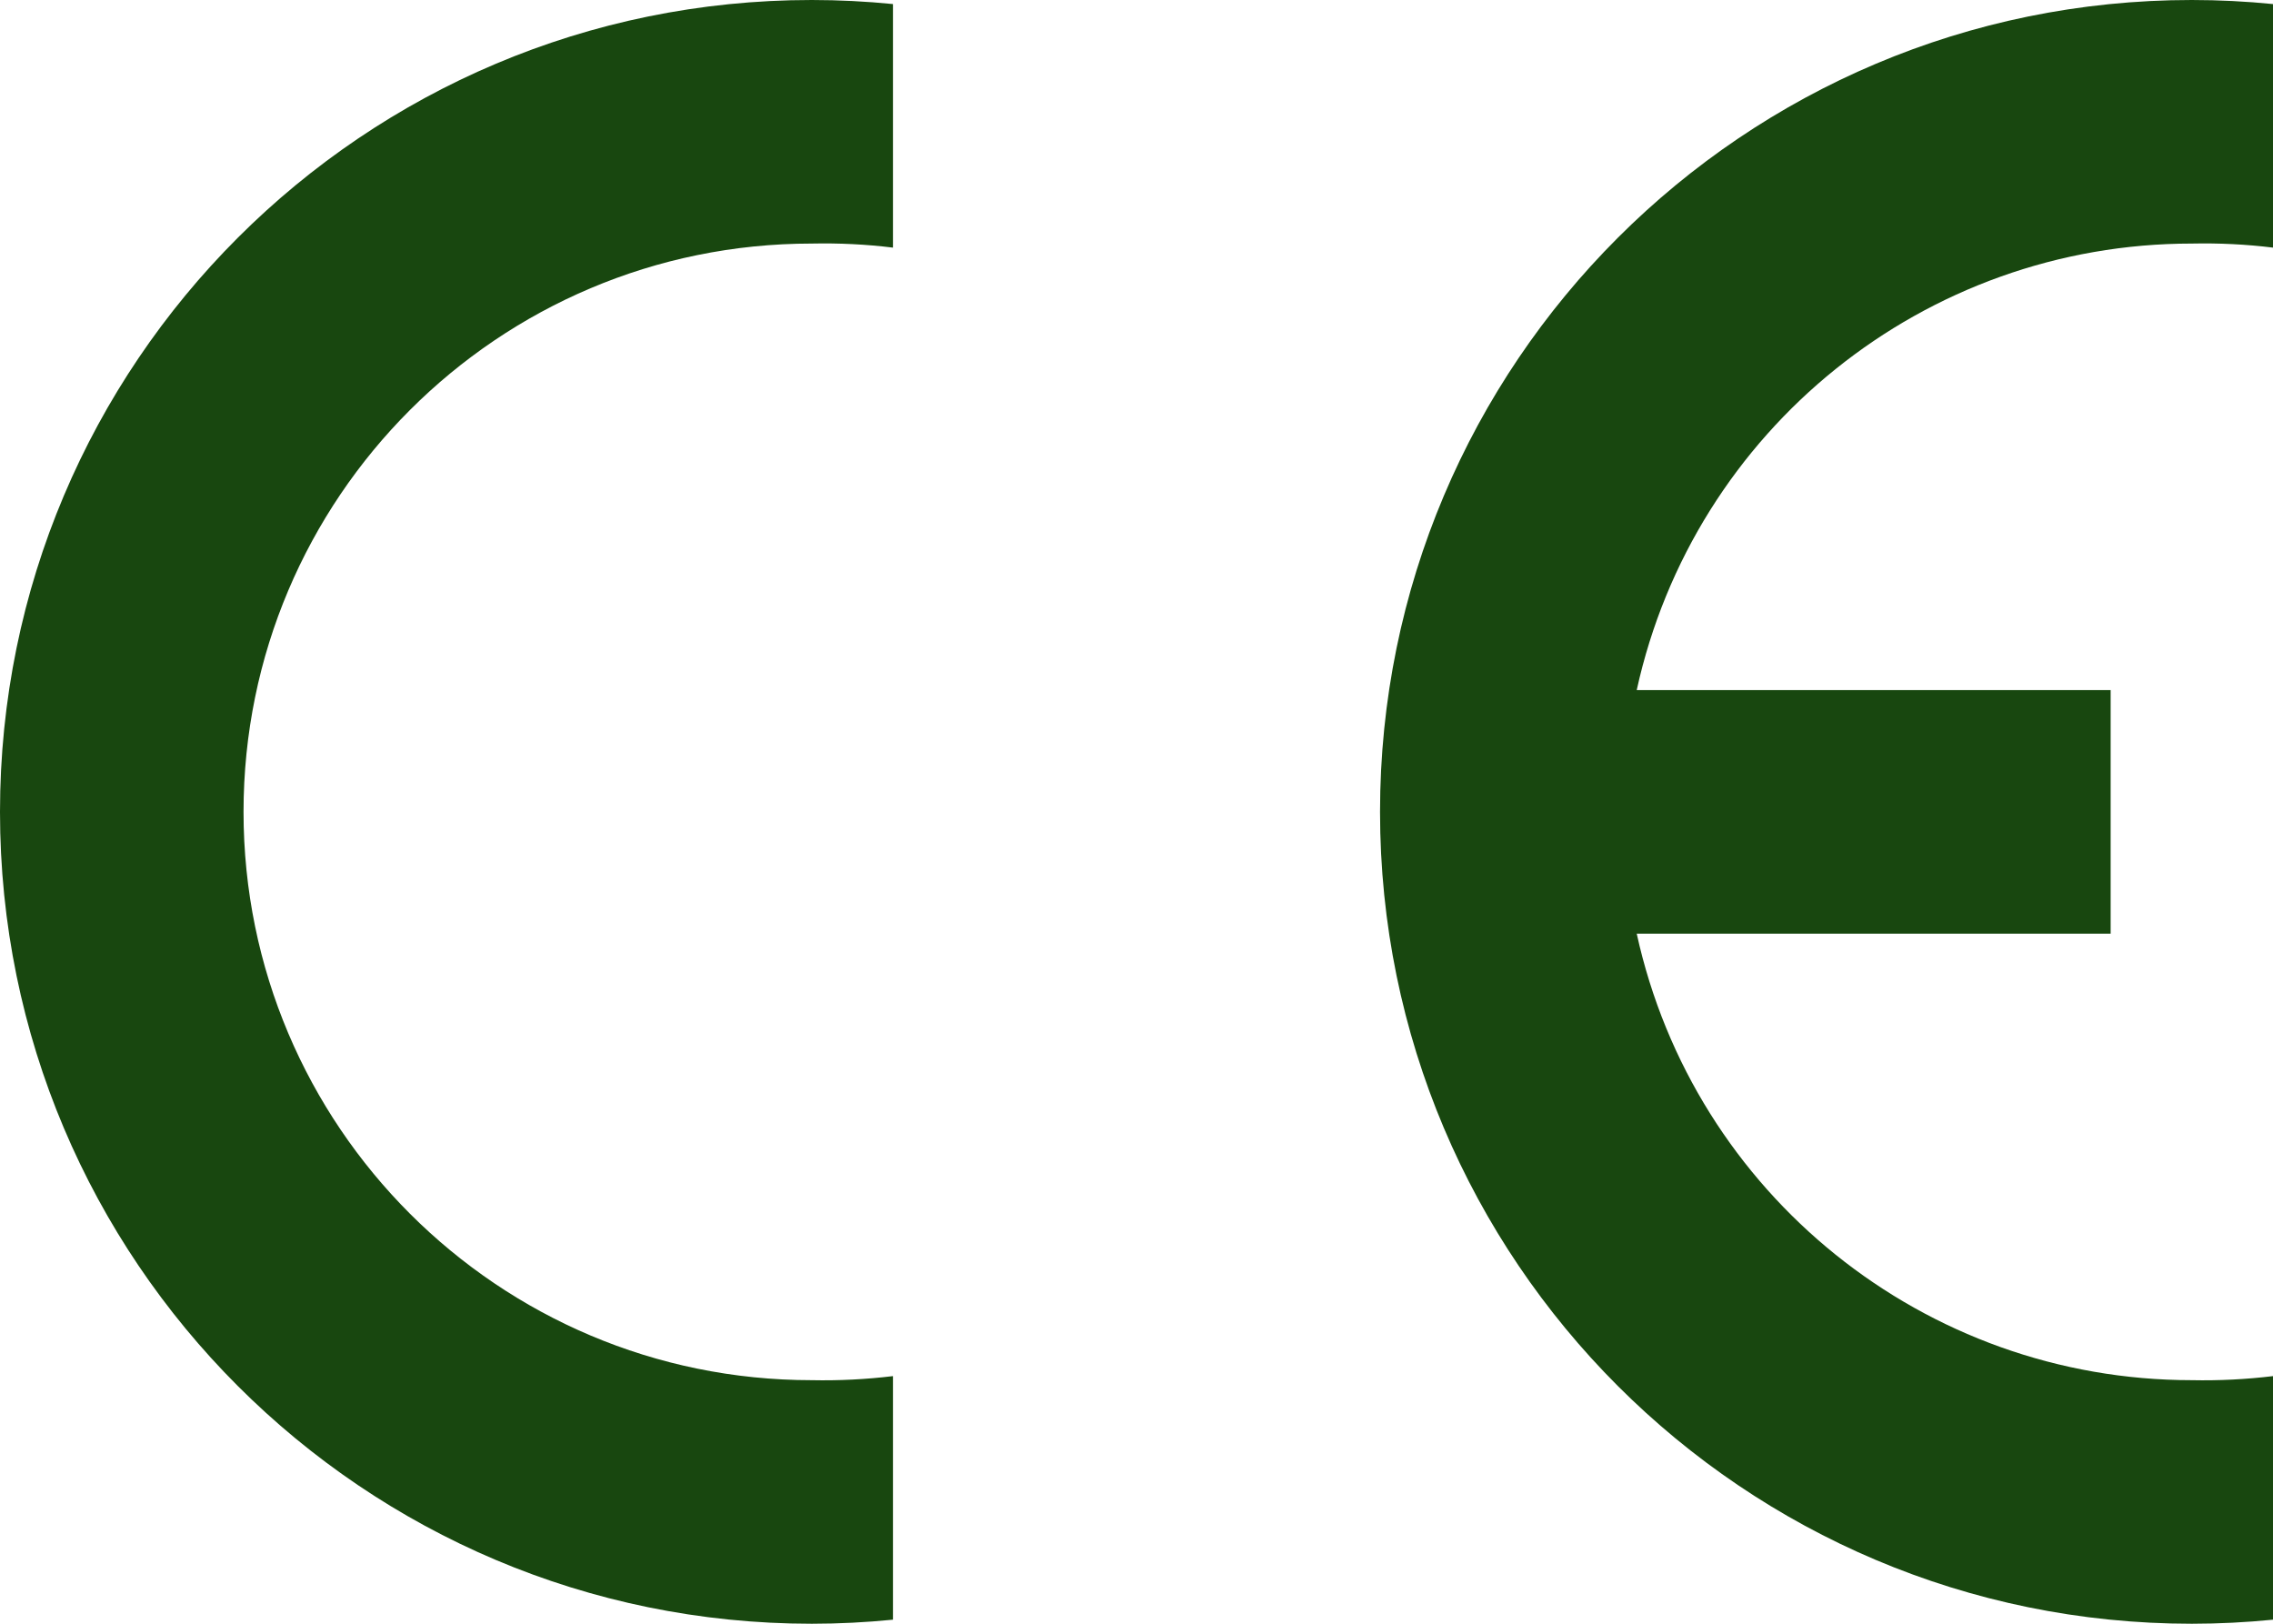 <?xml version="1.0" encoding="UTF-8"?>
<svg id="Ebene_2" data-name="Ebene 2" xmlns="http://www.w3.org/2000/svg" viewBox="0 0 280 200">
  <defs>
    <style>
      .cls-1 {
        fill: #18470f;
        fill-rule: evenodd;
      }
    </style>
  </defs>
  <g id="Ebene_1-2" data-name="Ebene 1">
    <g>
      <path class="cls-1" d="M110,199.5c-3.32.33-6.66.5-10,.5C44.77,200,0,155.23,0,100S44.77,0,100,0c3.34,0,6.68.17,10,.5v30c-3.32-.41-6.66-.57-10-.5-38.66,0-70,31.34-70,70s31.34,70,70,70c3.34.07,6.68-.1,10-.5v30Z"/>
      <path class="cls-1" d="M280,199.5c-3.32.33-6.66.5-10,.5-55.23,0-100-44.77-100-100S214.77,0,270,0c3.34,0,6.68.17,10,.5v30c-3.32-.41-6.66-.57-10-.5-32.88,0-61.33,22.88-68.38,55h58.38v30h-58.38c7.05,32.12,35.5,55,68.38,55,3.34.07,6.68-.1,10-.5v30Z"/>
    </g>
  </g>
</svg>